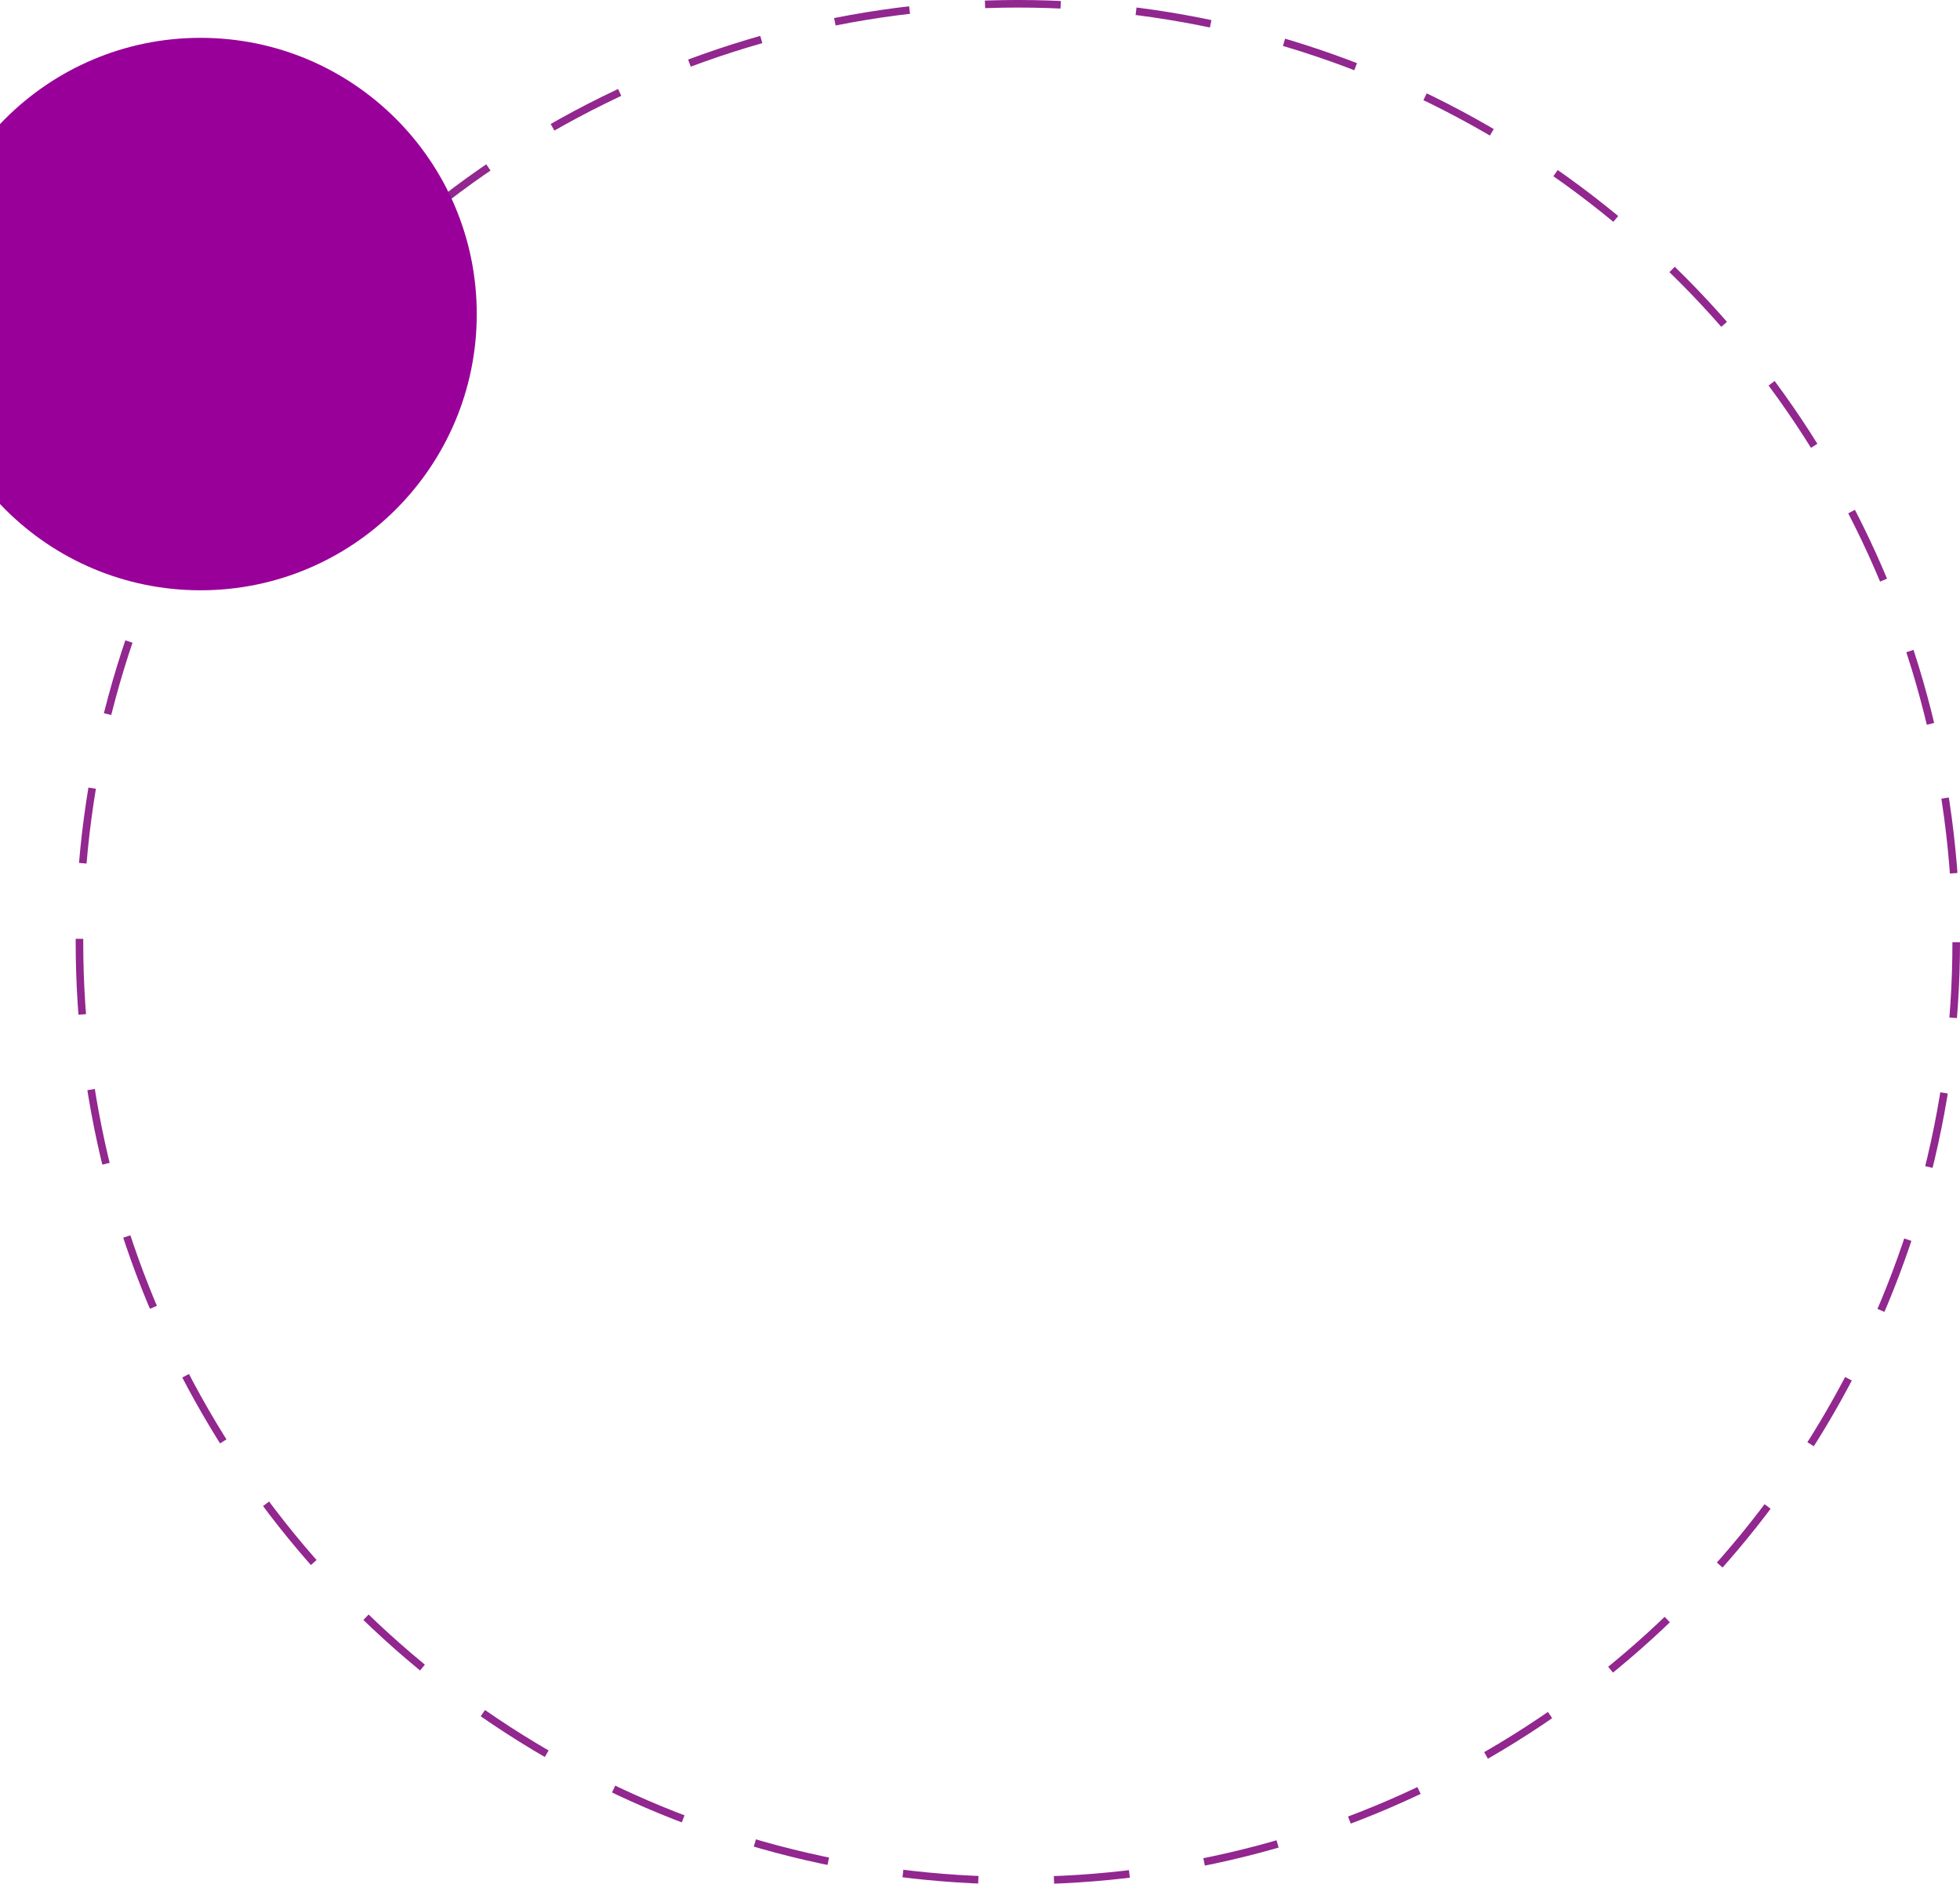 <svg width="259" height="249" viewBox="0 0 259 249" fill="none" xmlns="http://www.w3.org/2000/svg">
<g style="mix-blend-mode:multiply">
<circle cx="134.5" cy="124.5" r="124" stroke="#91278F" stroke-dasharray="10 10"/>
</g>
<g style="mix-blend-mode:multiply">
<circle cx="26.5" cy="41.5" r="36.5" fill="#990099"/>
</g>
</svg>
